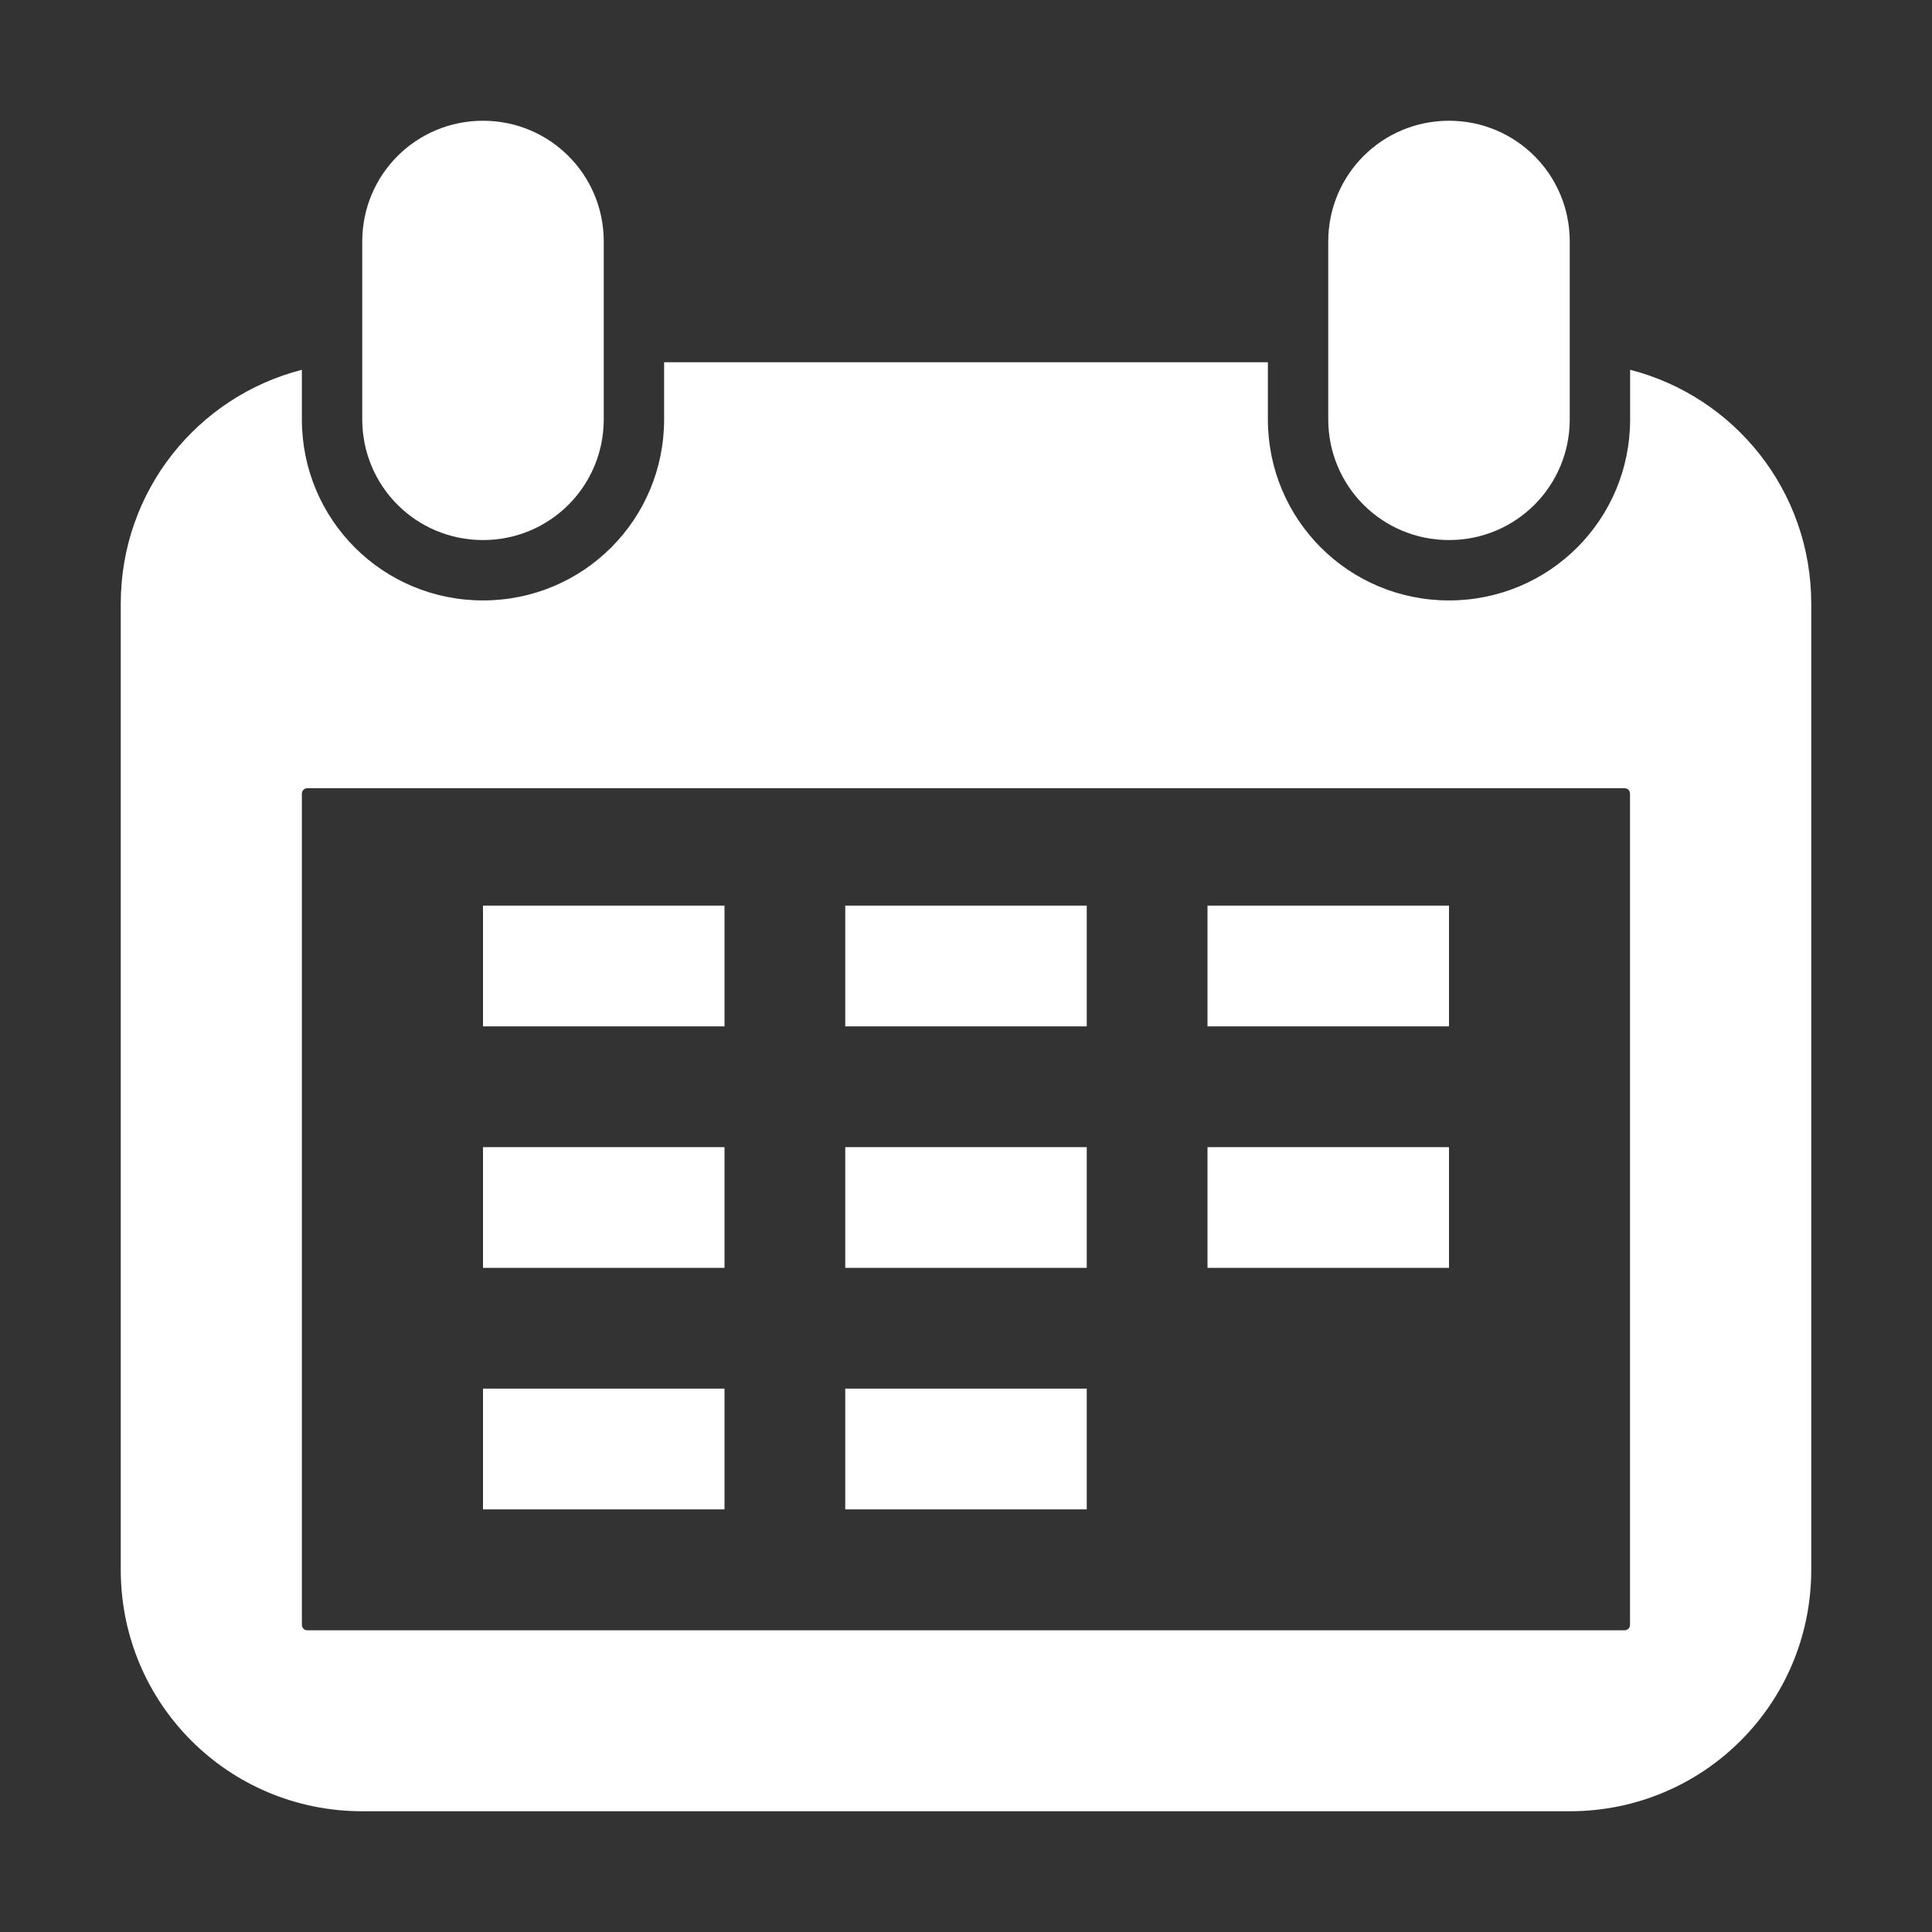 <?xml version="1.0" encoding="UTF-8" standalone="no"?>
<svg xmlns="http://www.w3.org/2000/svg" height="32" width="32" version="1.1" viewBox="0 0 32 32"><rect x="0" y="0" width="32" height="32" fill="#333333" stroke="none"/><path d="m8 2c-1.108 0-2 0.892-2 2v2.945c0 1.108 0.892 2 2 2s2-0.892 2-2v-2.945c0-1.108-0.892-2-2-2zm16 0c-1.108 0-2 0.892-2 2v2.945c0 1.108 0.892 2 2 2s2-0.892 2-2v-2.945c0-1.108-0.892-2-2-2zm-13 4v0.945c0 1.662-1.338 3-3 3s-3-1.338-3-3v-0.82c-1.728 0.443-3 2.005-3 3.875v16c0 2.216 1.784 4 4 4h20c2.216 0 4-1.784 4-4v-16c0-1.87-1.272-3.432-3-3.875v0.82c0 1.662-1.338 3-3 3s-3-1.338-3-3v-0.945h-10zm-5.906 7.055h21.81c0.055 0 0.094 0.038 0.094 0.094v13.76c0 0.055-0.038 0.094-0.094 0.094h-21.81c-0.055 0-0.094-0.038-0.094-0.094v-13.76c0-0.055 0.038-0.094 0.094-0.094zm2.906 1.945v2h4v-2h-4zm6 0v2h4v-2h-4zm6 0v2h4v-2h-4zm-12 4v2h4v-2h-4zm6 0v2h4v-2h-4zm6 0v2h4v-2h-4zm-12 4v2h4v-2h-4zm6 0v2h4v-2h-4z" fill="#FFF"/></svg>
